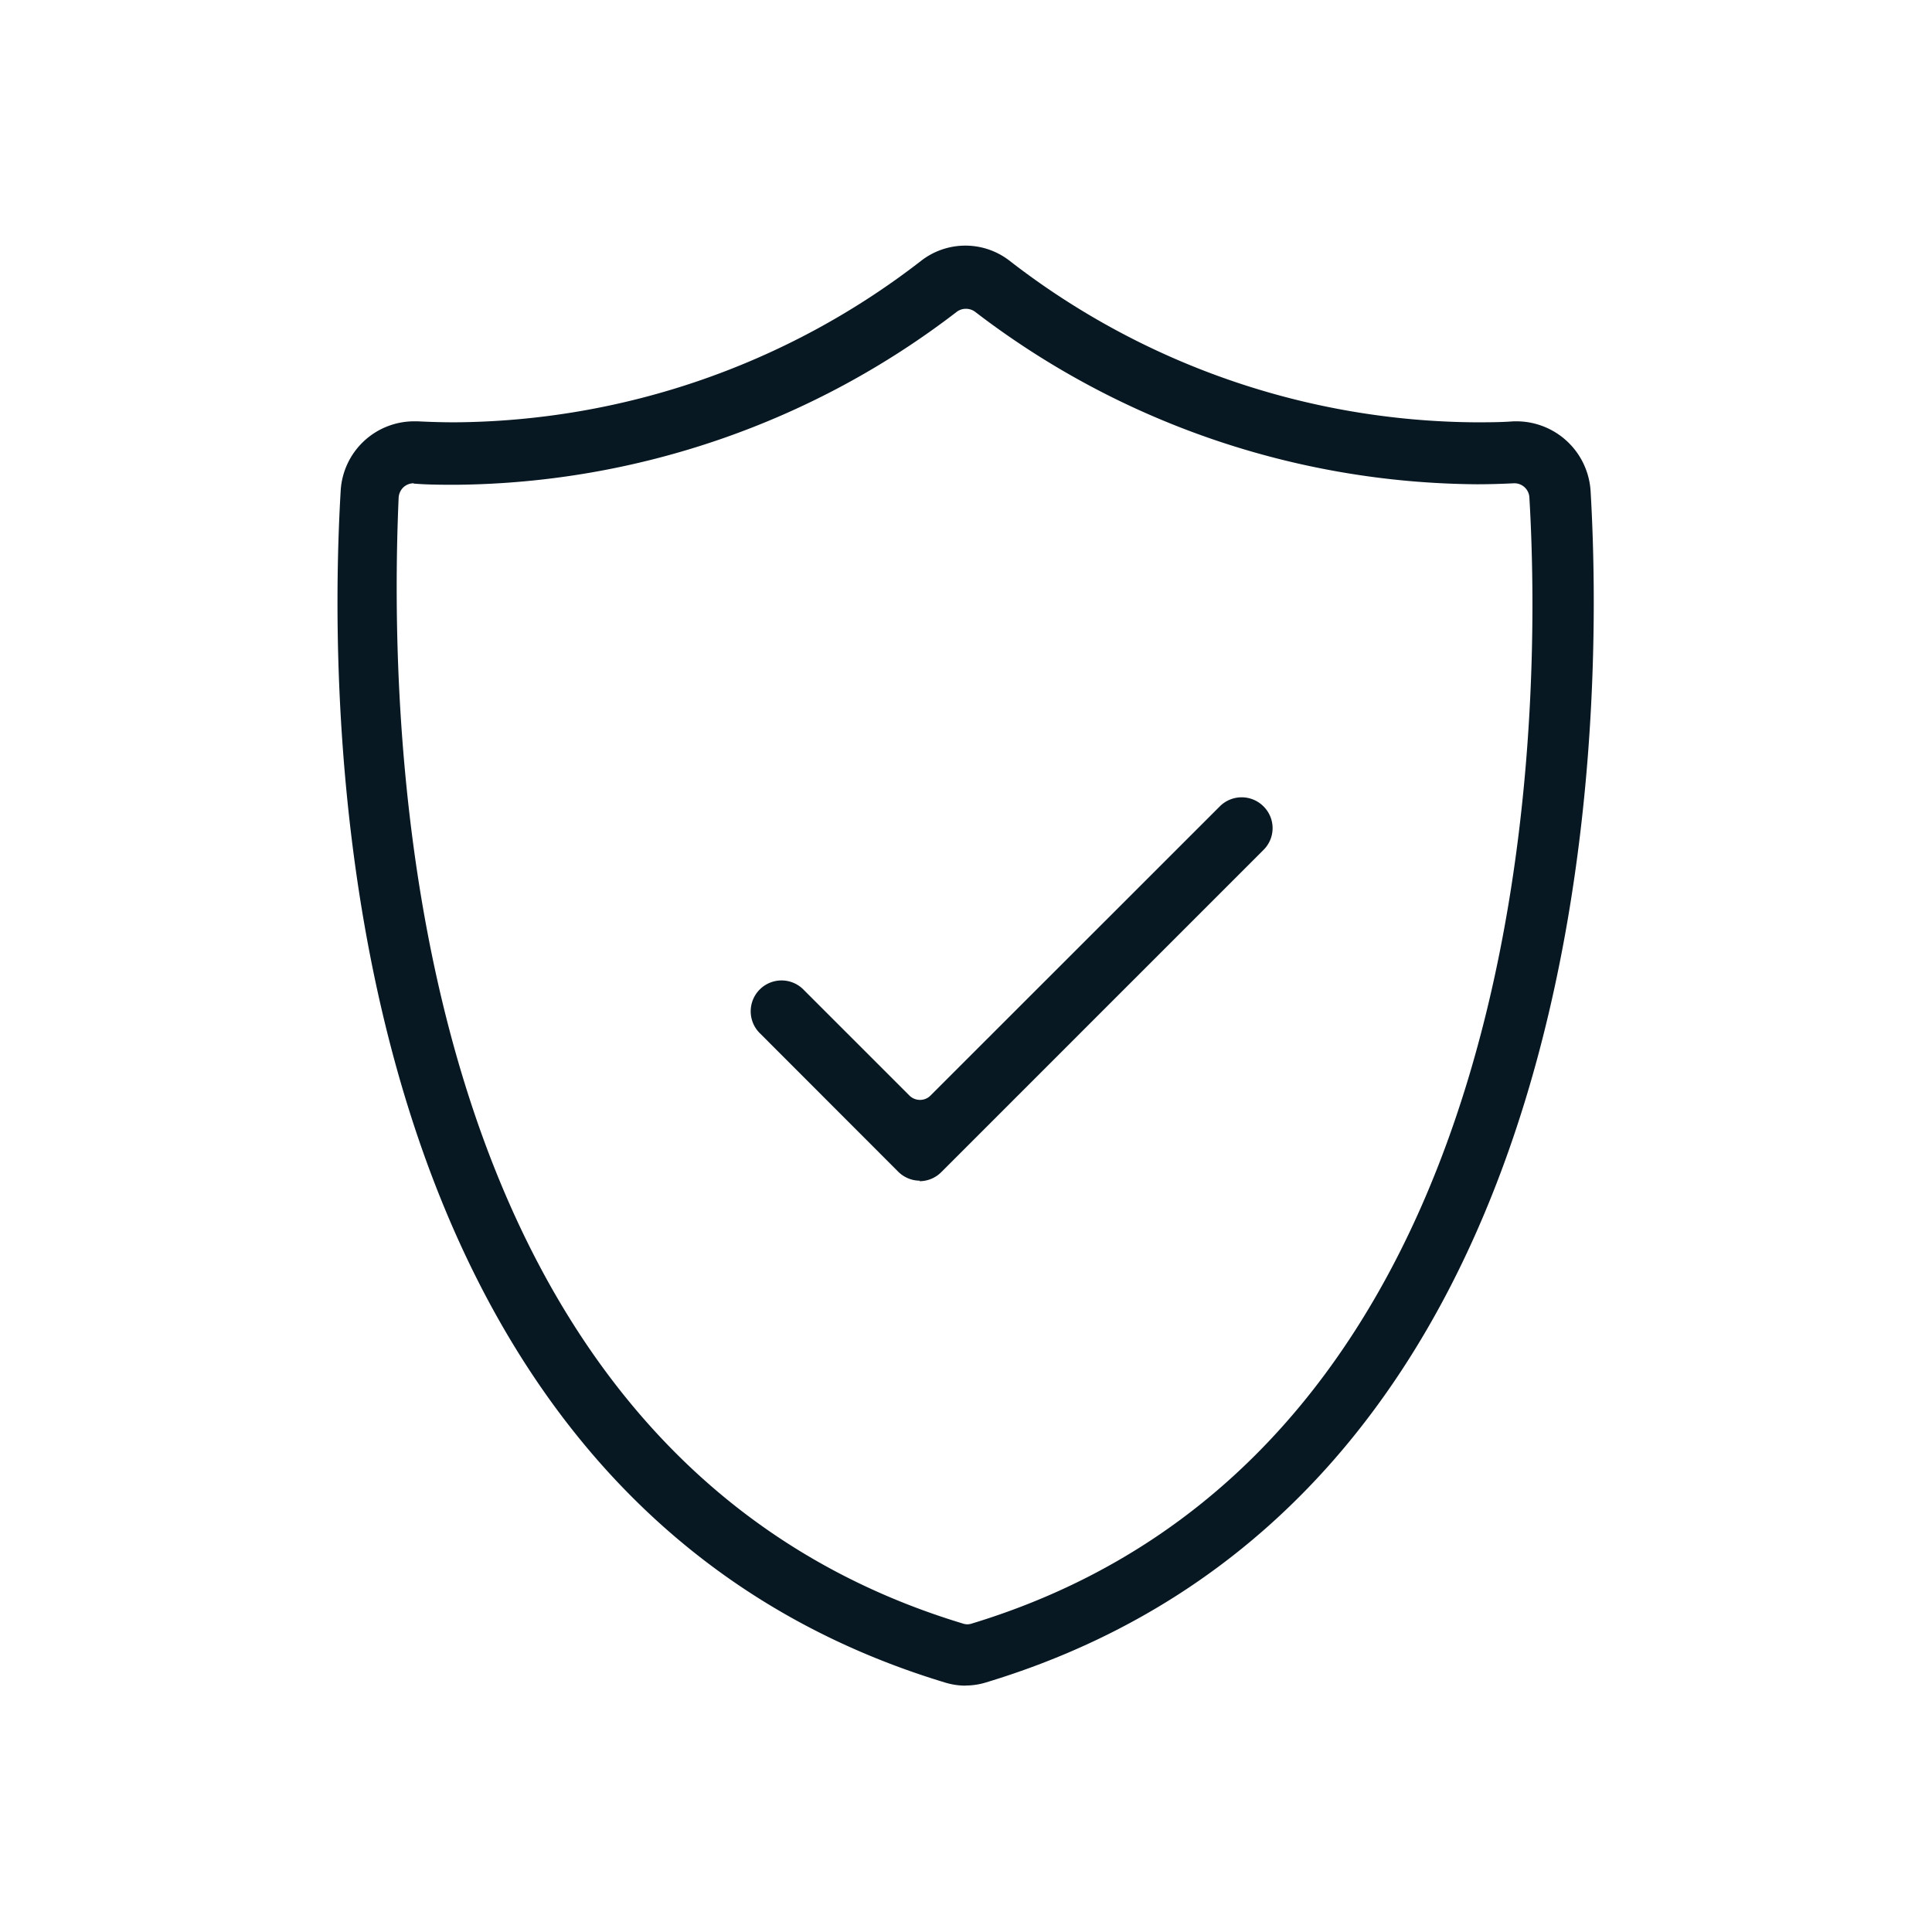 <?xml version="1.0" encoding="UTF-8"?> <svg xmlns="http://www.w3.org/2000/svg" id="Livello_1" data-name="Livello 1" viewBox="0 0 155.91 155.91"><defs><style>.cls-1{fill:#081823;}</style></defs><path class="cls-1" d="M33.39,39a1.23,1.23,0,0,0-.82.31,1.26,1.26,0,0,0-.4.85c-1,22.89,1.53,77.55,45.54,90.86a1.12,1.12,0,0,0,.35.06,1.13,1.13,0,0,0,.36-.06c45.79-13.91,46.05-73.06,45-90.86A1.21,1.21,0,0,0,122.24,39h-.06c-1,.05-2,.08-3,.08A67.28,67.28,0,0,1,78.7,25.17a1.23,1.23,0,0,0-.75-.25,1.21,1.21,0,0,0-.75.25A67.22,67.22,0,0,1,36.83,39.12c-1.12,0-2.26,0-3.38-.09h-.06m44.56,97a5.65,5.65,0,0,1-1.68-.25c-49.6-15-49.88-77.37-48.78-96.13A5.94,5.94,0,0,1,33.36,34h.34c1,.05,2,.08,3,.08a62.07,62.07,0,0,0,37.59-13,5.82,5.82,0,0,1,7.23,0,62,62,0,0,0,37.52,13h0c1,0,2.07,0,3.11-.08h.27a6,6,0,0,1,5.94,5.64c1.1,18.76.83,81.13-48.79,96.13a5.59,5.59,0,0,1-1.67.25"></path><path class="cls-1" d="M74.24,95.28a2.48,2.48,0,0,1-1.76-.73L61.36,83.42a2.49,2.49,0,1,1,3.52-3.52l8.5,8.5a1.21,1.21,0,0,0,.86.36,1.18,1.18,0,0,0,.86-.36L98.44,65.07a2.49,2.49,0,0,1,3.52,0,2.47,2.47,0,0,1,0,3.52l-26,26a2.47,2.47,0,0,1-1.76.73"></path></svg> 